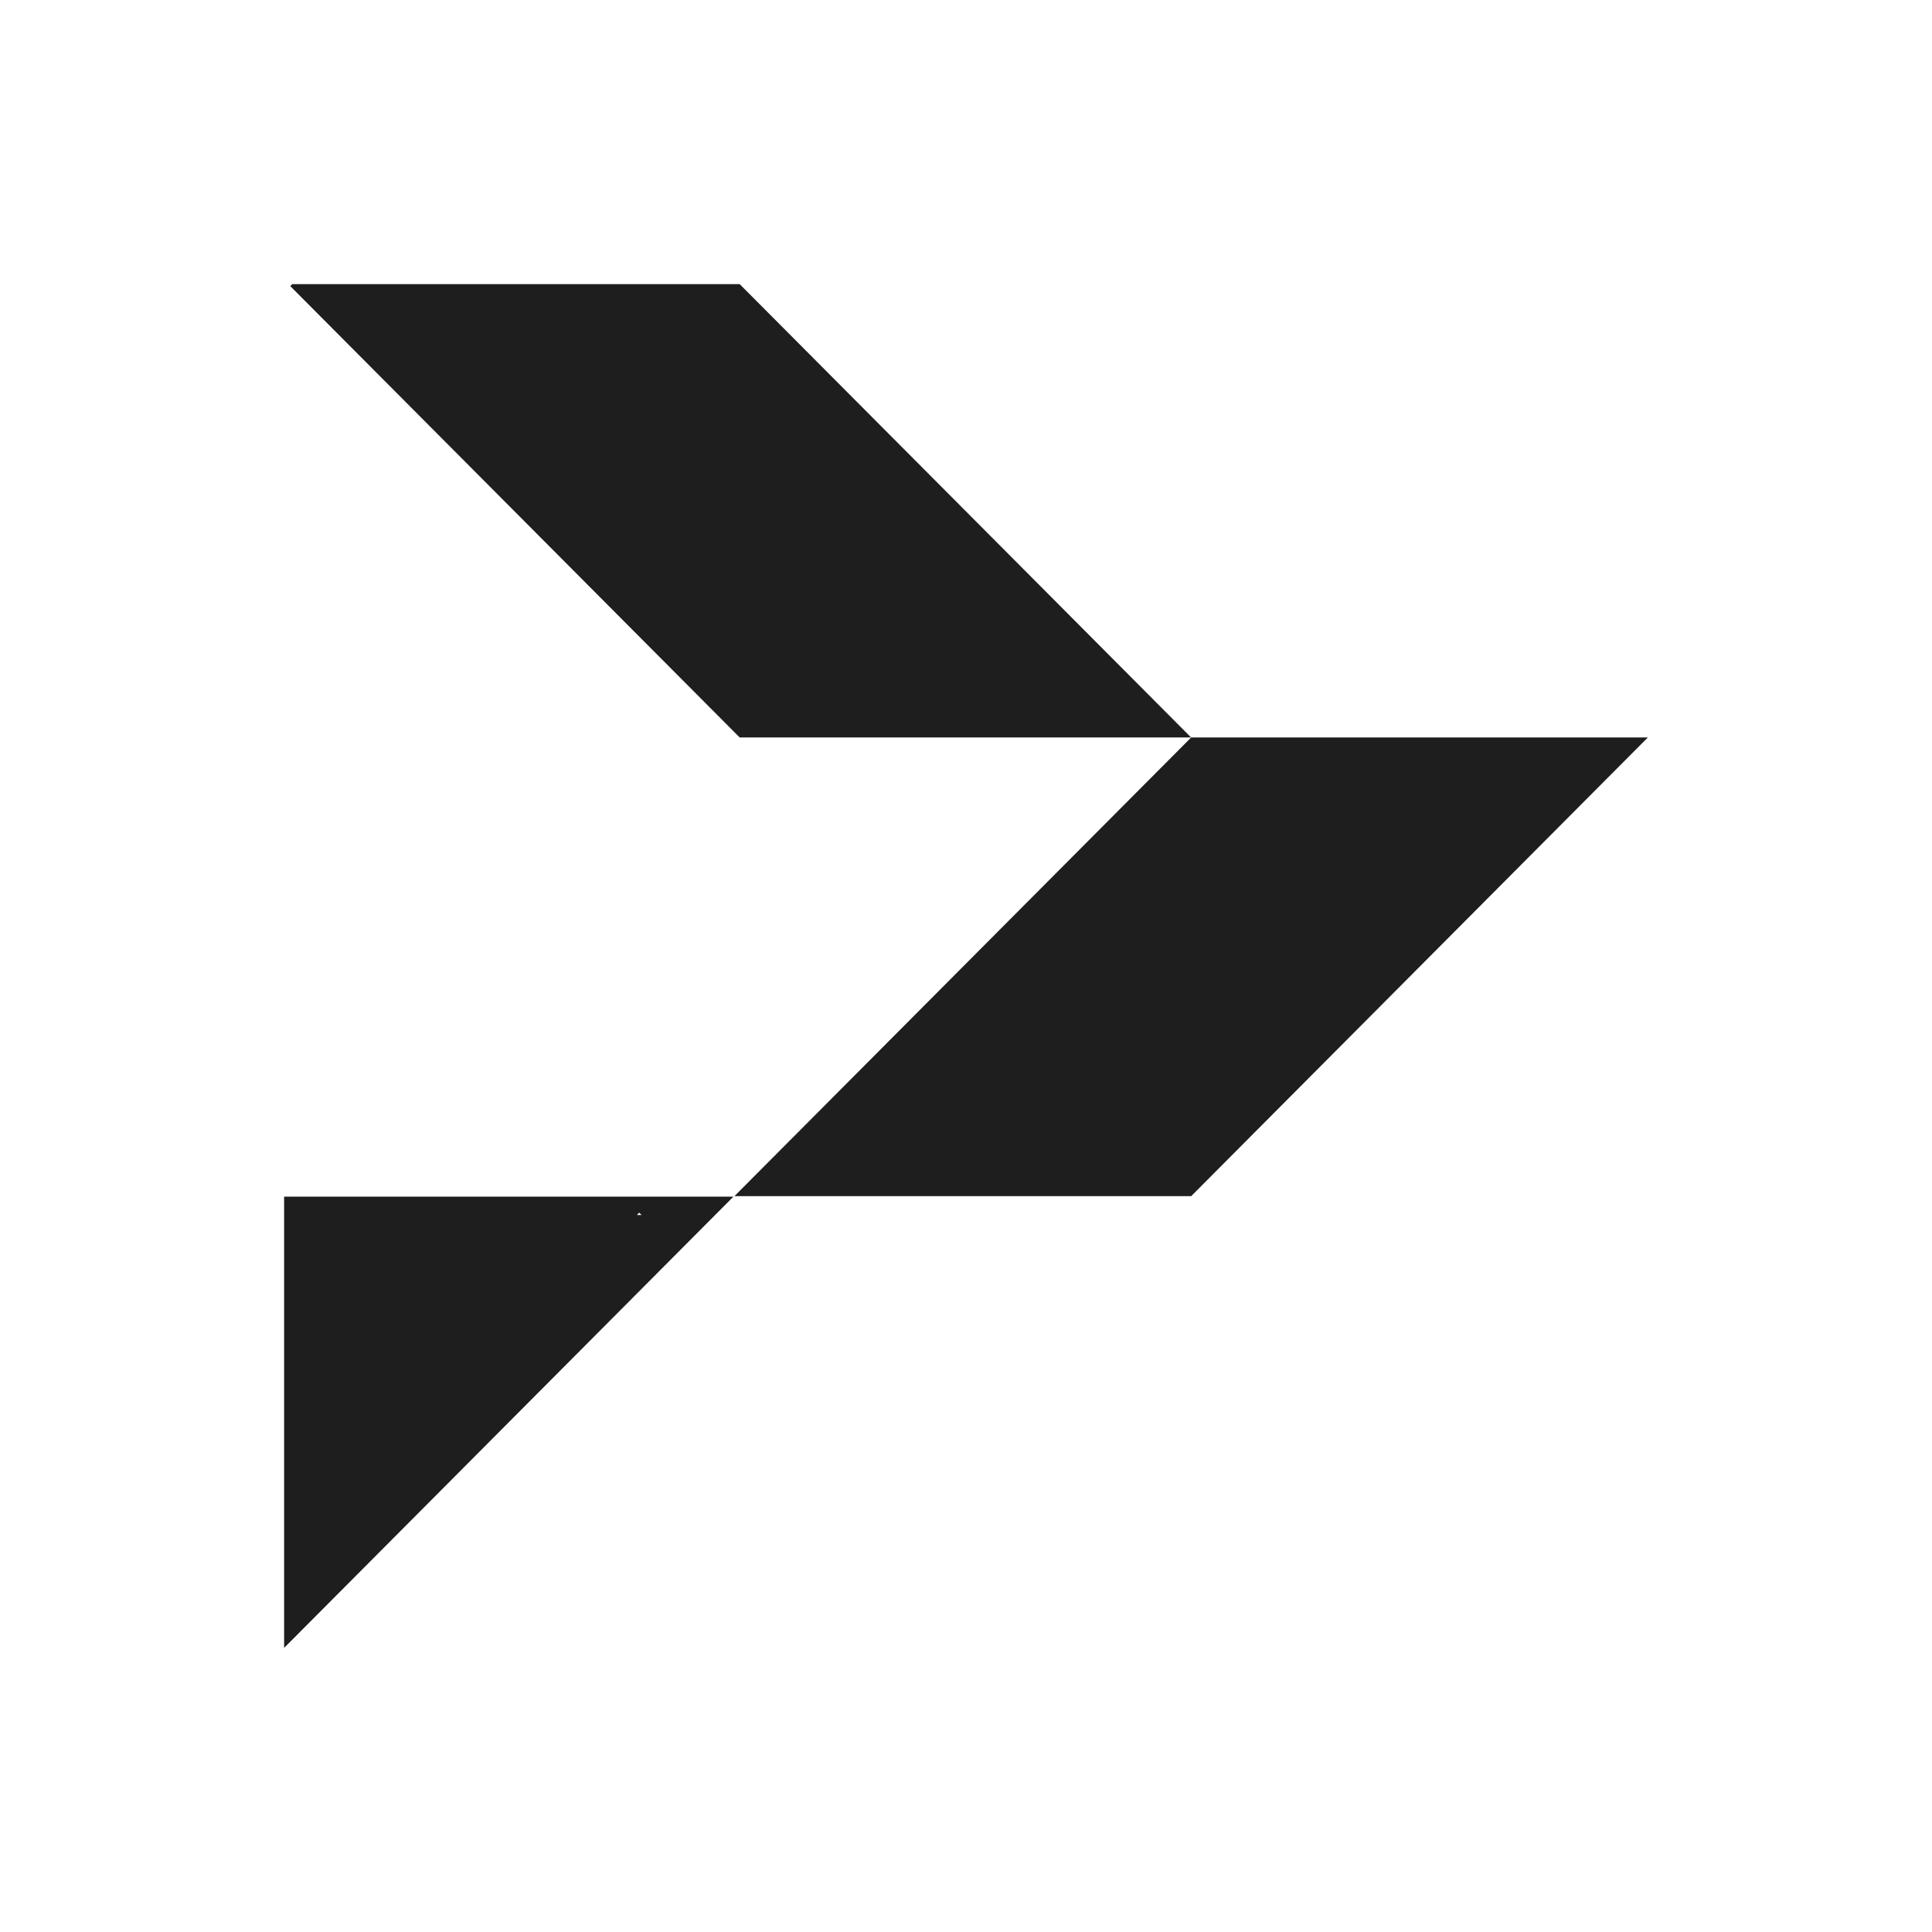 <svg width="34" height="34" viewBox="0 0 34 34" fill="none" xmlns="http://www.w3.org/2000/svg">
<path d="M5 29L12.907 21.059H5V29ZM11.248 21.341L11.291 21.382H11.208L11.248 21.341ZM13.017 5L20.961 12.978H13.017L5.108 5.035L5.143 5H13.017ZM29 12.978L20.963 21.05H12.925L20.963 12.978H29Z" fill="#1E1E1E"/>
</svg>
